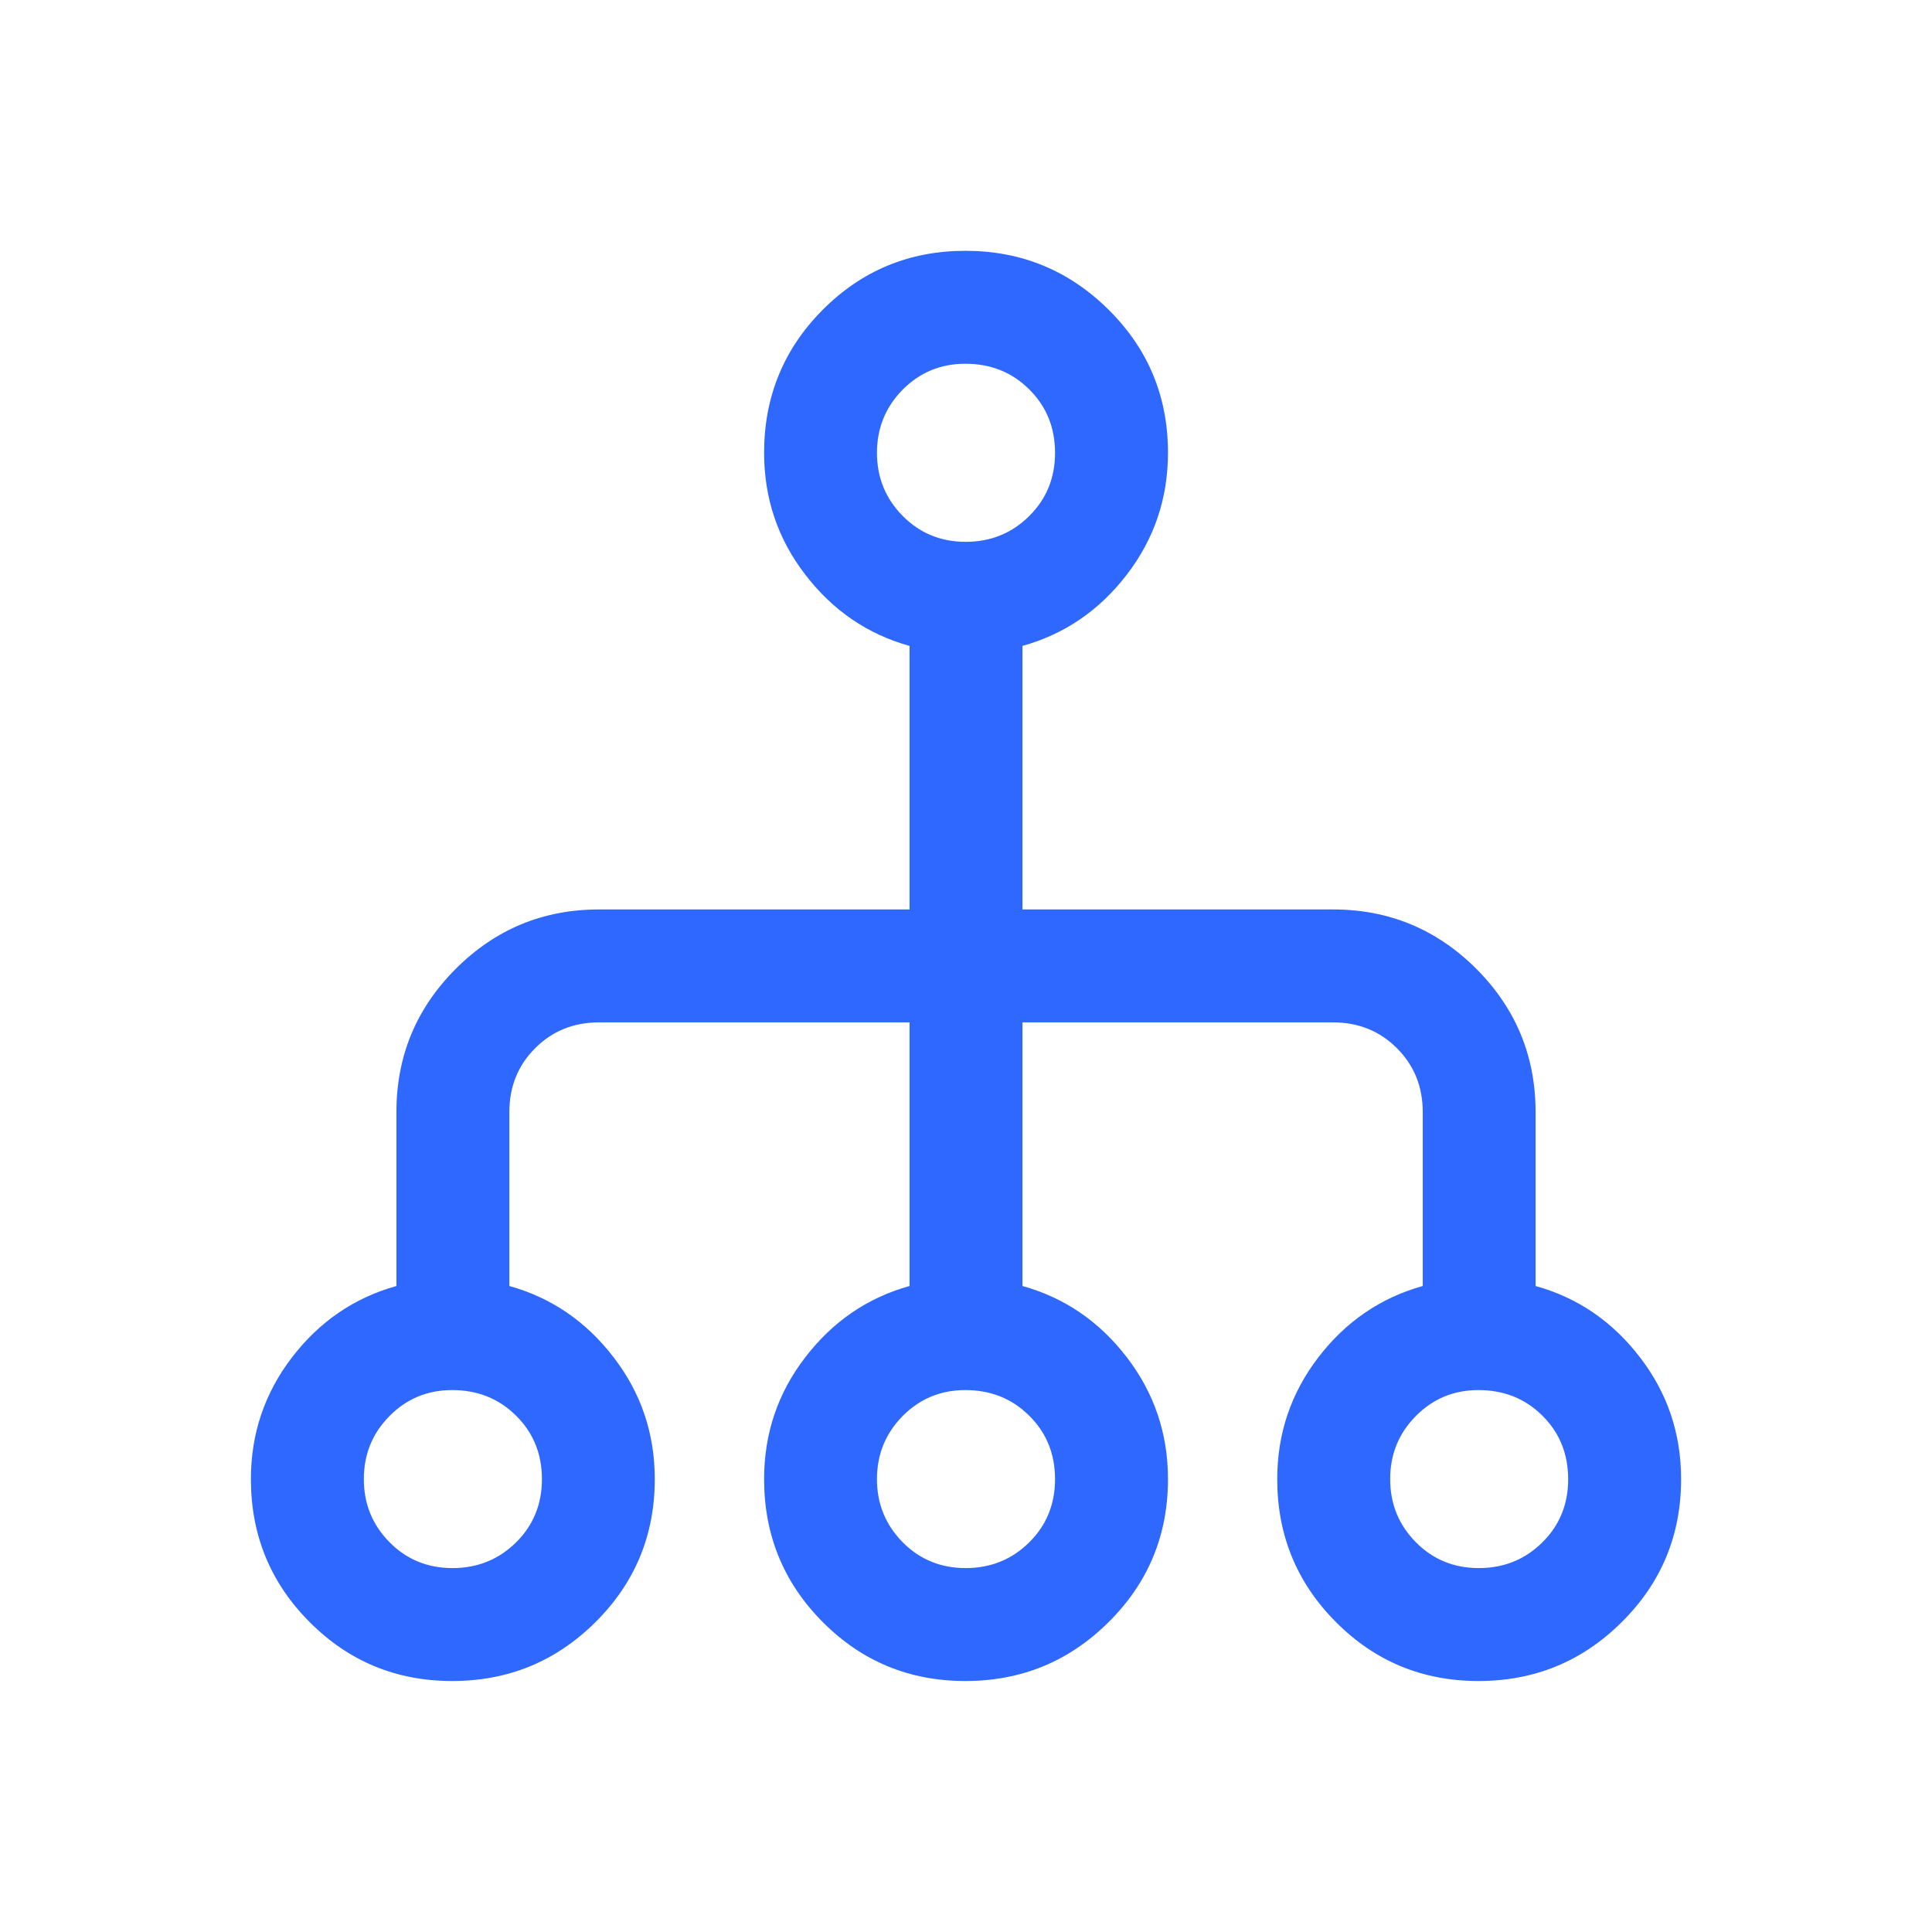 <svg width="22" height="22" viewBox="0 0 22 22" fill="none" xmlns="http://www.w3.org/2000/svg">
<mask id="mask0_174_725" style="mask-type:alpha" maskUnits="userSpaceOnUse" x="0" y="0" width="22" height="22">
<rect x="0.714" y="0.714" width="20.571" height="20.571" fill="#D9D9D9"/>
</mask>
<g mask="url(#mask0_174_725)">
<path d="M5.15 19.142C4.513 19.142 3.972 18.919 3.526 18.471C3.08 18.024 2.857 17.481 2.857 16.843C2.857 16.324 3.014 15.861 3.327 15.454C3.64 15.047 4.036 14.777 4.514 14.644V12.664C4.514 12.027 4.739 11.483 5.19 11.032C5.64 10.582 6.184 10.356 6.822 10.356H10.357V7.355C9.879 7.222 9.484 6.952 9.171 6.545C8.857 6.138 8.701 5.675 8.701 5.156C8.701 4.517 8.924 3.974 9.369 3.527C9.815 3.08 10.356 2.856 10.993 2.856C11.63 2.856 12.173 3.08 12.624 3.527C13.075 3.974 13.3 4.517 13.3 5.156C13.3 5.675 13.143 6.138 12.83 6.545C12.517 6.952 12.121 7.222 11.643 7.355V10.356H15.179C15.816 10.356 16.36 10.582 16.811 11.032C17.261 11.483 17.486 12.027 17.486 12.664V14.644C17.965 14.777 18.36 15.047 18.673 15.454C18.987 15.861 19.143 16.324 19.143 16.843C19.143 17.481 18.918 18.024 18.467 18.471C18.017 18.919 17.473 19.142 16.836 19.142C16.2 19.142 15.658 18.919 15.213 18.471C14.767 18.024 14.544 17.481 14.544 16.843C14.544 16.324 14.701 15.861 15.014 15.454C15.327 15.047 15.723 14.777 16.201 14.644V12.664C16.201 12.374 16.103 12.132 15.907 11.936C15.711 11.74 15.468 11.642 15.179 11.642H11.643V14.644C12.121 14.777 12.517 15.047 12.83 15.454C13.143 15.861 13.3 16.324 13.3 16.843C13.3 17.481 13.075 18.024 12.624 18.471C12.173 18.919 11.63 19.142 10.993 19.142C10.356 19.142 9.815 18.919 9.369 18.471C8.924 18.024 8.701 17.481 8.701 16.843C8.701 16.324 8.857 15.861 9.171 15.454C9.484 15.047 9.879 14.777 10.357 14.644V11.642H6.822C6.532 11.642 6.289 11.74 6.094 11.936C5.898 12.132 5.8 12.374 5.8 12.664V14.644C6.278 14.777 6.673 15.047 6.986 15.454C7.3 15.861 7.456 16.324 7.456 16.843C7.456 17.481 7.231 18.024 6.781 18.471C6.33 18.919 5.786 19.142 5.15 19.142ZM5.153 17.856C5.437 17.856 5.677 17.759 5.875 17.565C6.072 17.371 6.171 17.13 6.171 16.843C6.171 16.556 6.073 16.315 5.877 16.121C5.681 15.926 5.438 15.829 5.149 15.829C4.867 15.829 4.629 15.928 4.435 16.125C4.24 16.322 4.143 16.561 4.143 16.843C4.143 17.124 4.24 17.363 4.435 17.561C4.629 17.758 4.869 17.856 5.153 17.856ZM10.996 17.856C11.28 17.856 11.521 17.759 11.718 17.565C11.915 17.371 12.014 17.13 12.014 16.843C12.014 16.556 11.916 16.315 11.72 16.121C11.524 15.926 11.282 15.829 10.992 15.829C10.711 15.829 10.473 15.928 10.278 16.125C10.084 16.322 9.986 16.561 9.986 16.843C9.986 17.124 10.084 17.363 10.278 17.561C10.473 17.758 10.712 17.856 10.996 17.856ZM16.84 17.856C17.124 17.856 17.364 17.759 17.561 17.565C17.759 17.371 17.857 17.13 17.857 16.843C17.857 16.556 17.759 16.315 17.564 16.121C17.368 15.926 17.125 15.829 16.835 15.829C16.554 15.829 16.316 15.928 16.122 16.125C15.927 16.322 15.83 16.561 15.83 16.843C15.83 17.124 15.927 17.363 16.122 17.561C16.316 17.758 16.555 17.856 16.84 17.856ZM10.996 6.17C11.28 6.17 11.521 6.073 11.718 5.878C11.915 5.684 12.014 5.444 12.014 5.156C12.014 4.869 11.916 4.628 11.72 4.434C11.524 4.239 11.282 4.142 10.992 4.142C10.711 4.142 10.473 4.241 10.278 4.438C10.084 4.635 9.986 4.875 9.986 5.156C9.986 5.437 10.084 5.677 10.278 5.874C10.473 6.071 10.712 6.17 10.996 6.17Z" fill="#2F68FF"/>
</g>
</svg>
